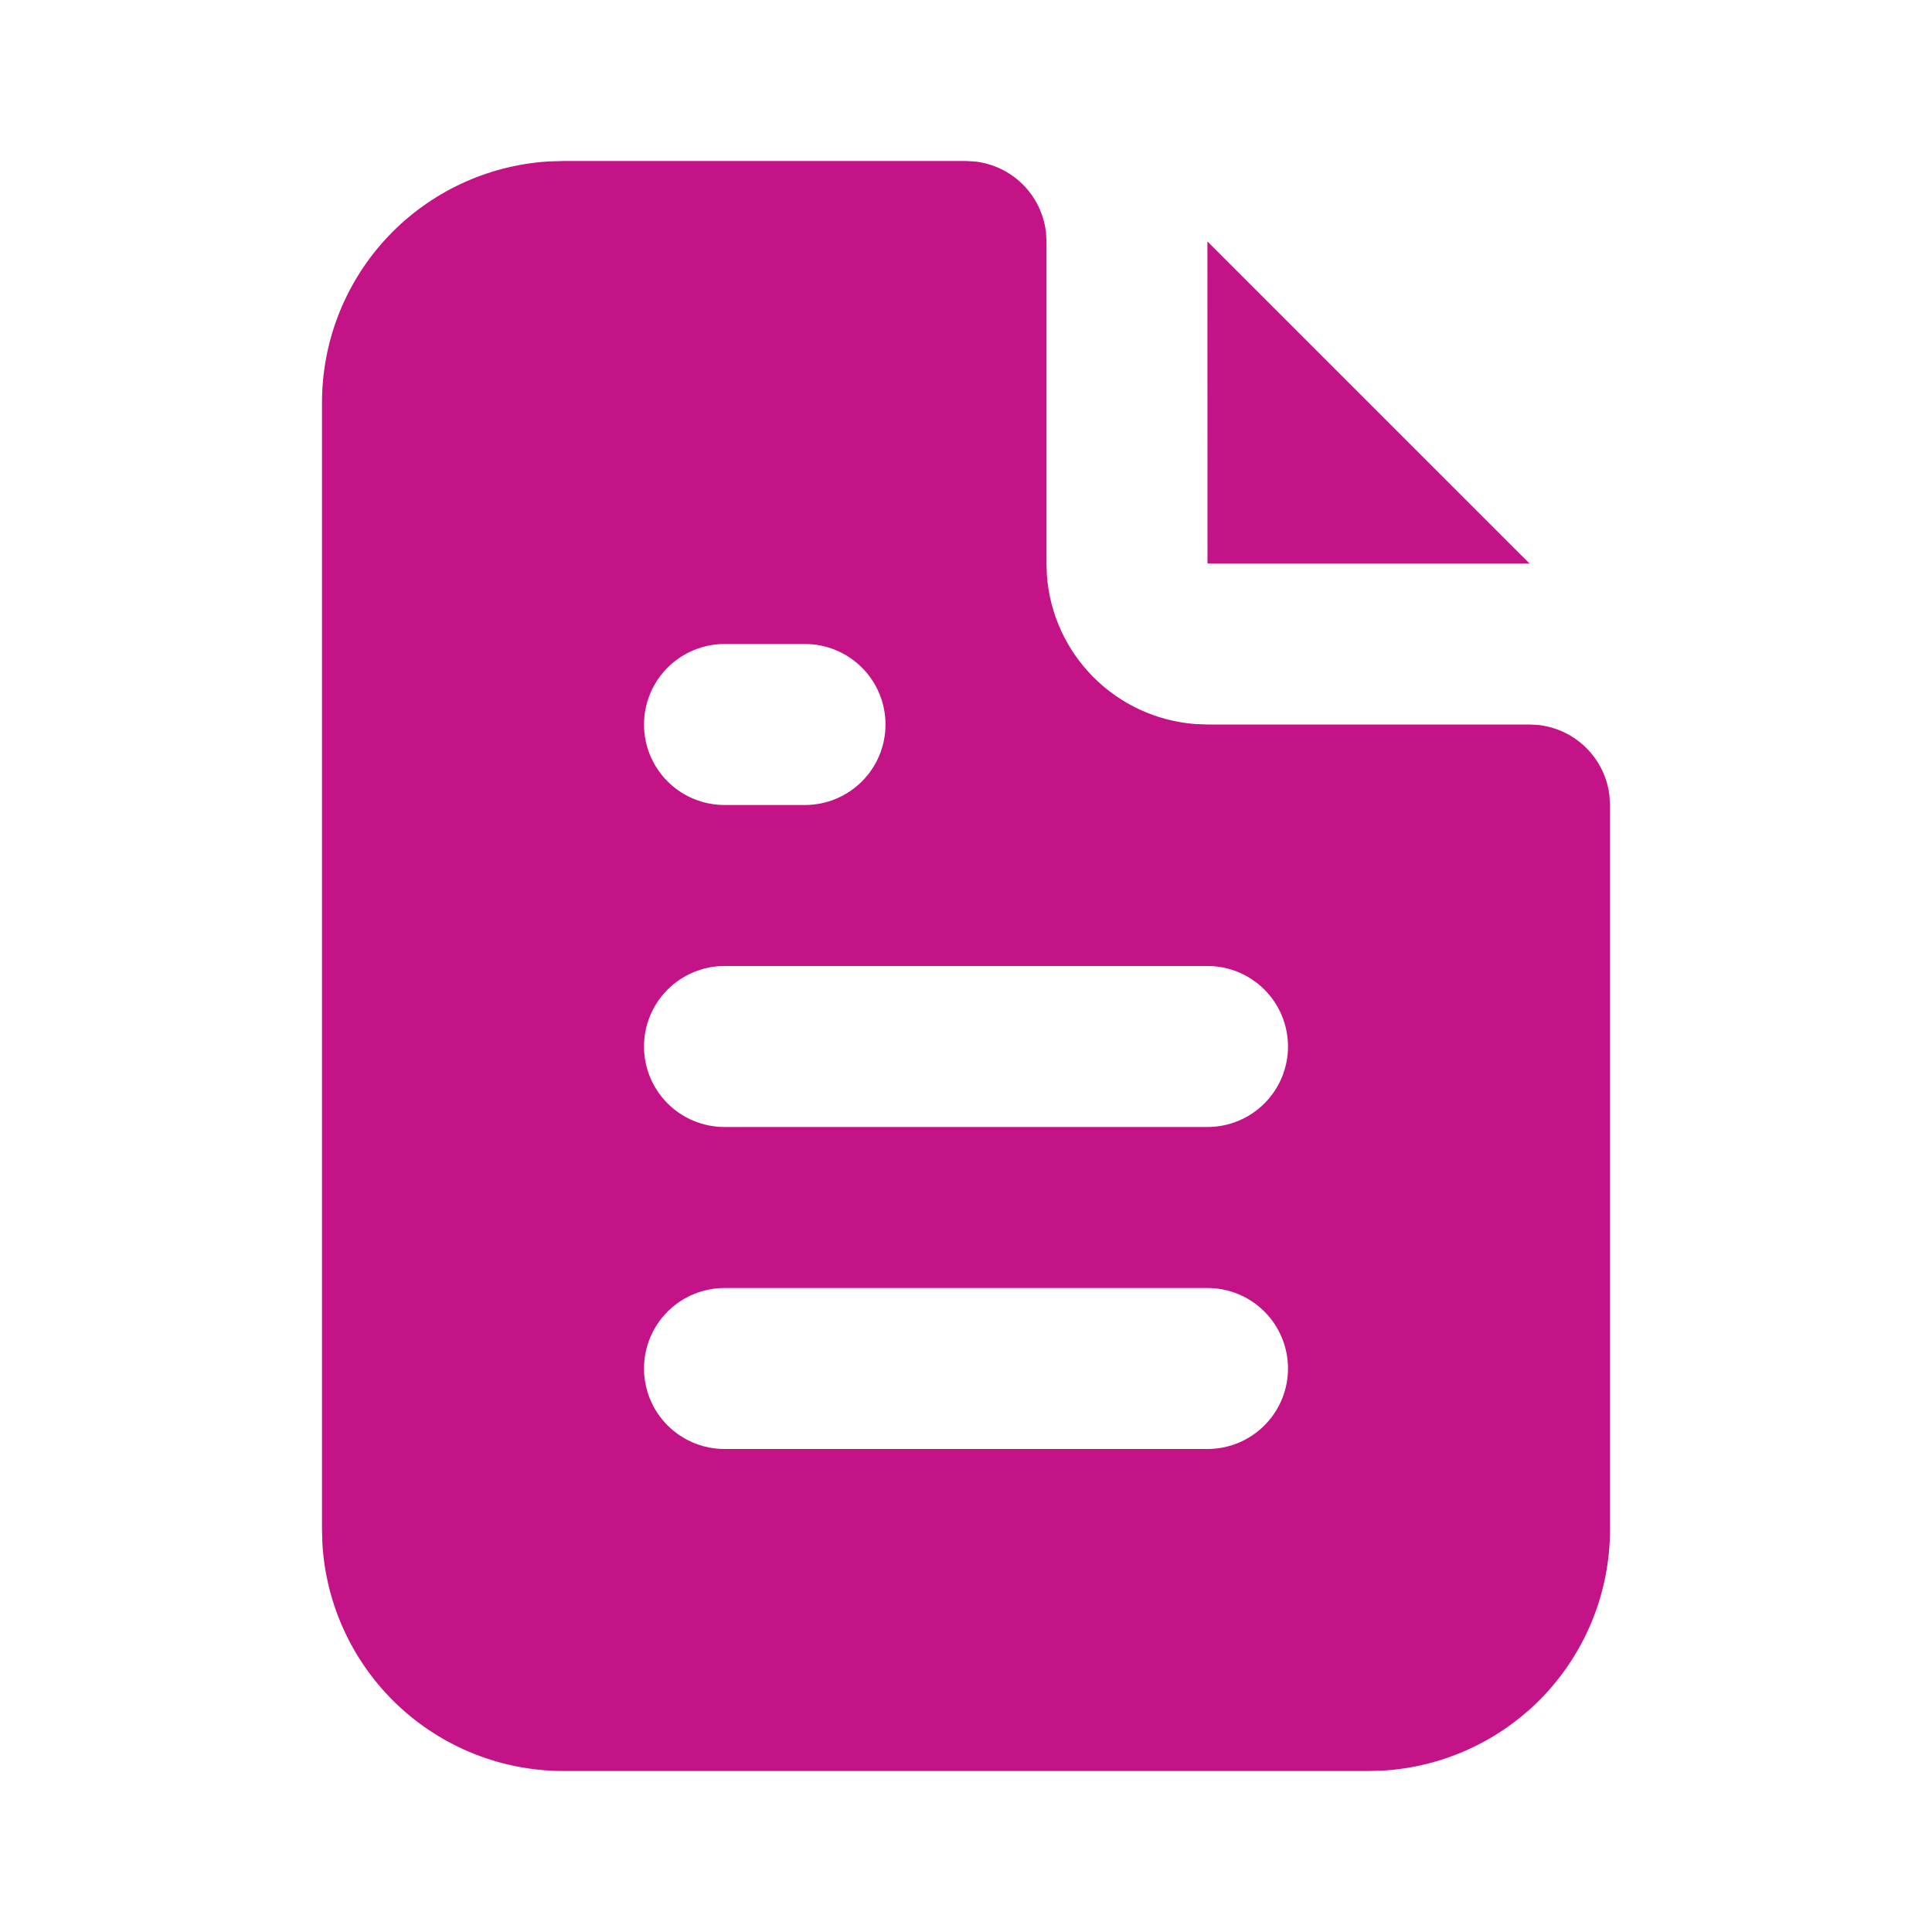 <svg width="39" height="39" viewBox="0 0 39 39" fill="none" xmlns="http://www.w3.org/2000/svg">
<path d="M19.5 3.25L19.69 3.261C20.053 3.304 20.391 3.468 20.649 3.726C20.907 3.984 21.071 4.322 21.114 4.685L21.125 4.875V11.375L21.133 11.619C21.191 12.393 21.524 13.12 22.072 13.669C22.62 14.219 23.346 14.555 24.12 14.615L24.375 14.625H30.875L31.065 14.636C31.428 14.679 31.766 14.843 32.024 15.101C32.282 15.359 32.446 15.697 32.489 16.06L32.5 16.25V30.875C32.5 32.118 32.025 33.315 31.172 34.22C30.319 35.124 29.152 35.669 27.911 35.742L27.625 35.75H11.375C10.132 35.75 8.935 35.275 8.03 34.422C7.126 33.569 6.581 32.402 6.508 31.161L6.5 30.875V8.125C6.5 6.882 6.975 5.685 7.828 4.78C8.681 3.876 9.848 3.331 11.089 3.258L11.375 3.25H19.5ZM24.375 26H14.625C14.194 26 13.781 26.171 13.476 26.476C13.171 26.781 13 27.194 13 27.625C13 28.056 13.171 28.469 13.476 28.774C13.781 29.079 14.194 29.25 14.625 29.25H24.375C24.806 29.25 25.219 29.079 25.524 28.774C25.829 28.469 26 28.056 26 27.625C26 27.194 25.829 26.781 25.524 26.476C25.219 26.171 24.806 26 24.375 26ZM24.375 19.5H14.625C14.194 19.5 13.781 19.671 13.476 19.976C13.171 20.281 13 20.694 13 21.125C13 21.556 13.171 21.969 13.476 22.274C13.781 22.579 14.194 22.75 14.625 22.75H24.375C24.806 22.75 25.219 22.579 25.524 22.274C25.829 21.969 26 21.556 26 21.125C26 20.694 25.829 20.281 25.524 19.976C25.219 19.671 24.806 19.5 24.375 19.5ZM16.25 13H14.625C14.194 13 13.781 13.171 13.476 13.476C13.171 13.781 13 14.194 13 14.625C13 15.056 13.171 15.469 13.476 15.774C13.781 16.079 14.194 16.25 14.625 16.25H16.25C16.681 16.25 17.094 16.079 17.399 15.774C17.704 15.469 17.875 15.056 17.875 14.625C17.875 14.194 17.704 13.781 17.399 13.476C17.094 13.171 16.681 13 16.25 13Z" fill="#C41287"/>
<path d="M30.875 11.375H24.375L24.373 4.874L30.875 11.375Z" fill="#C41287"/>
</svg>

